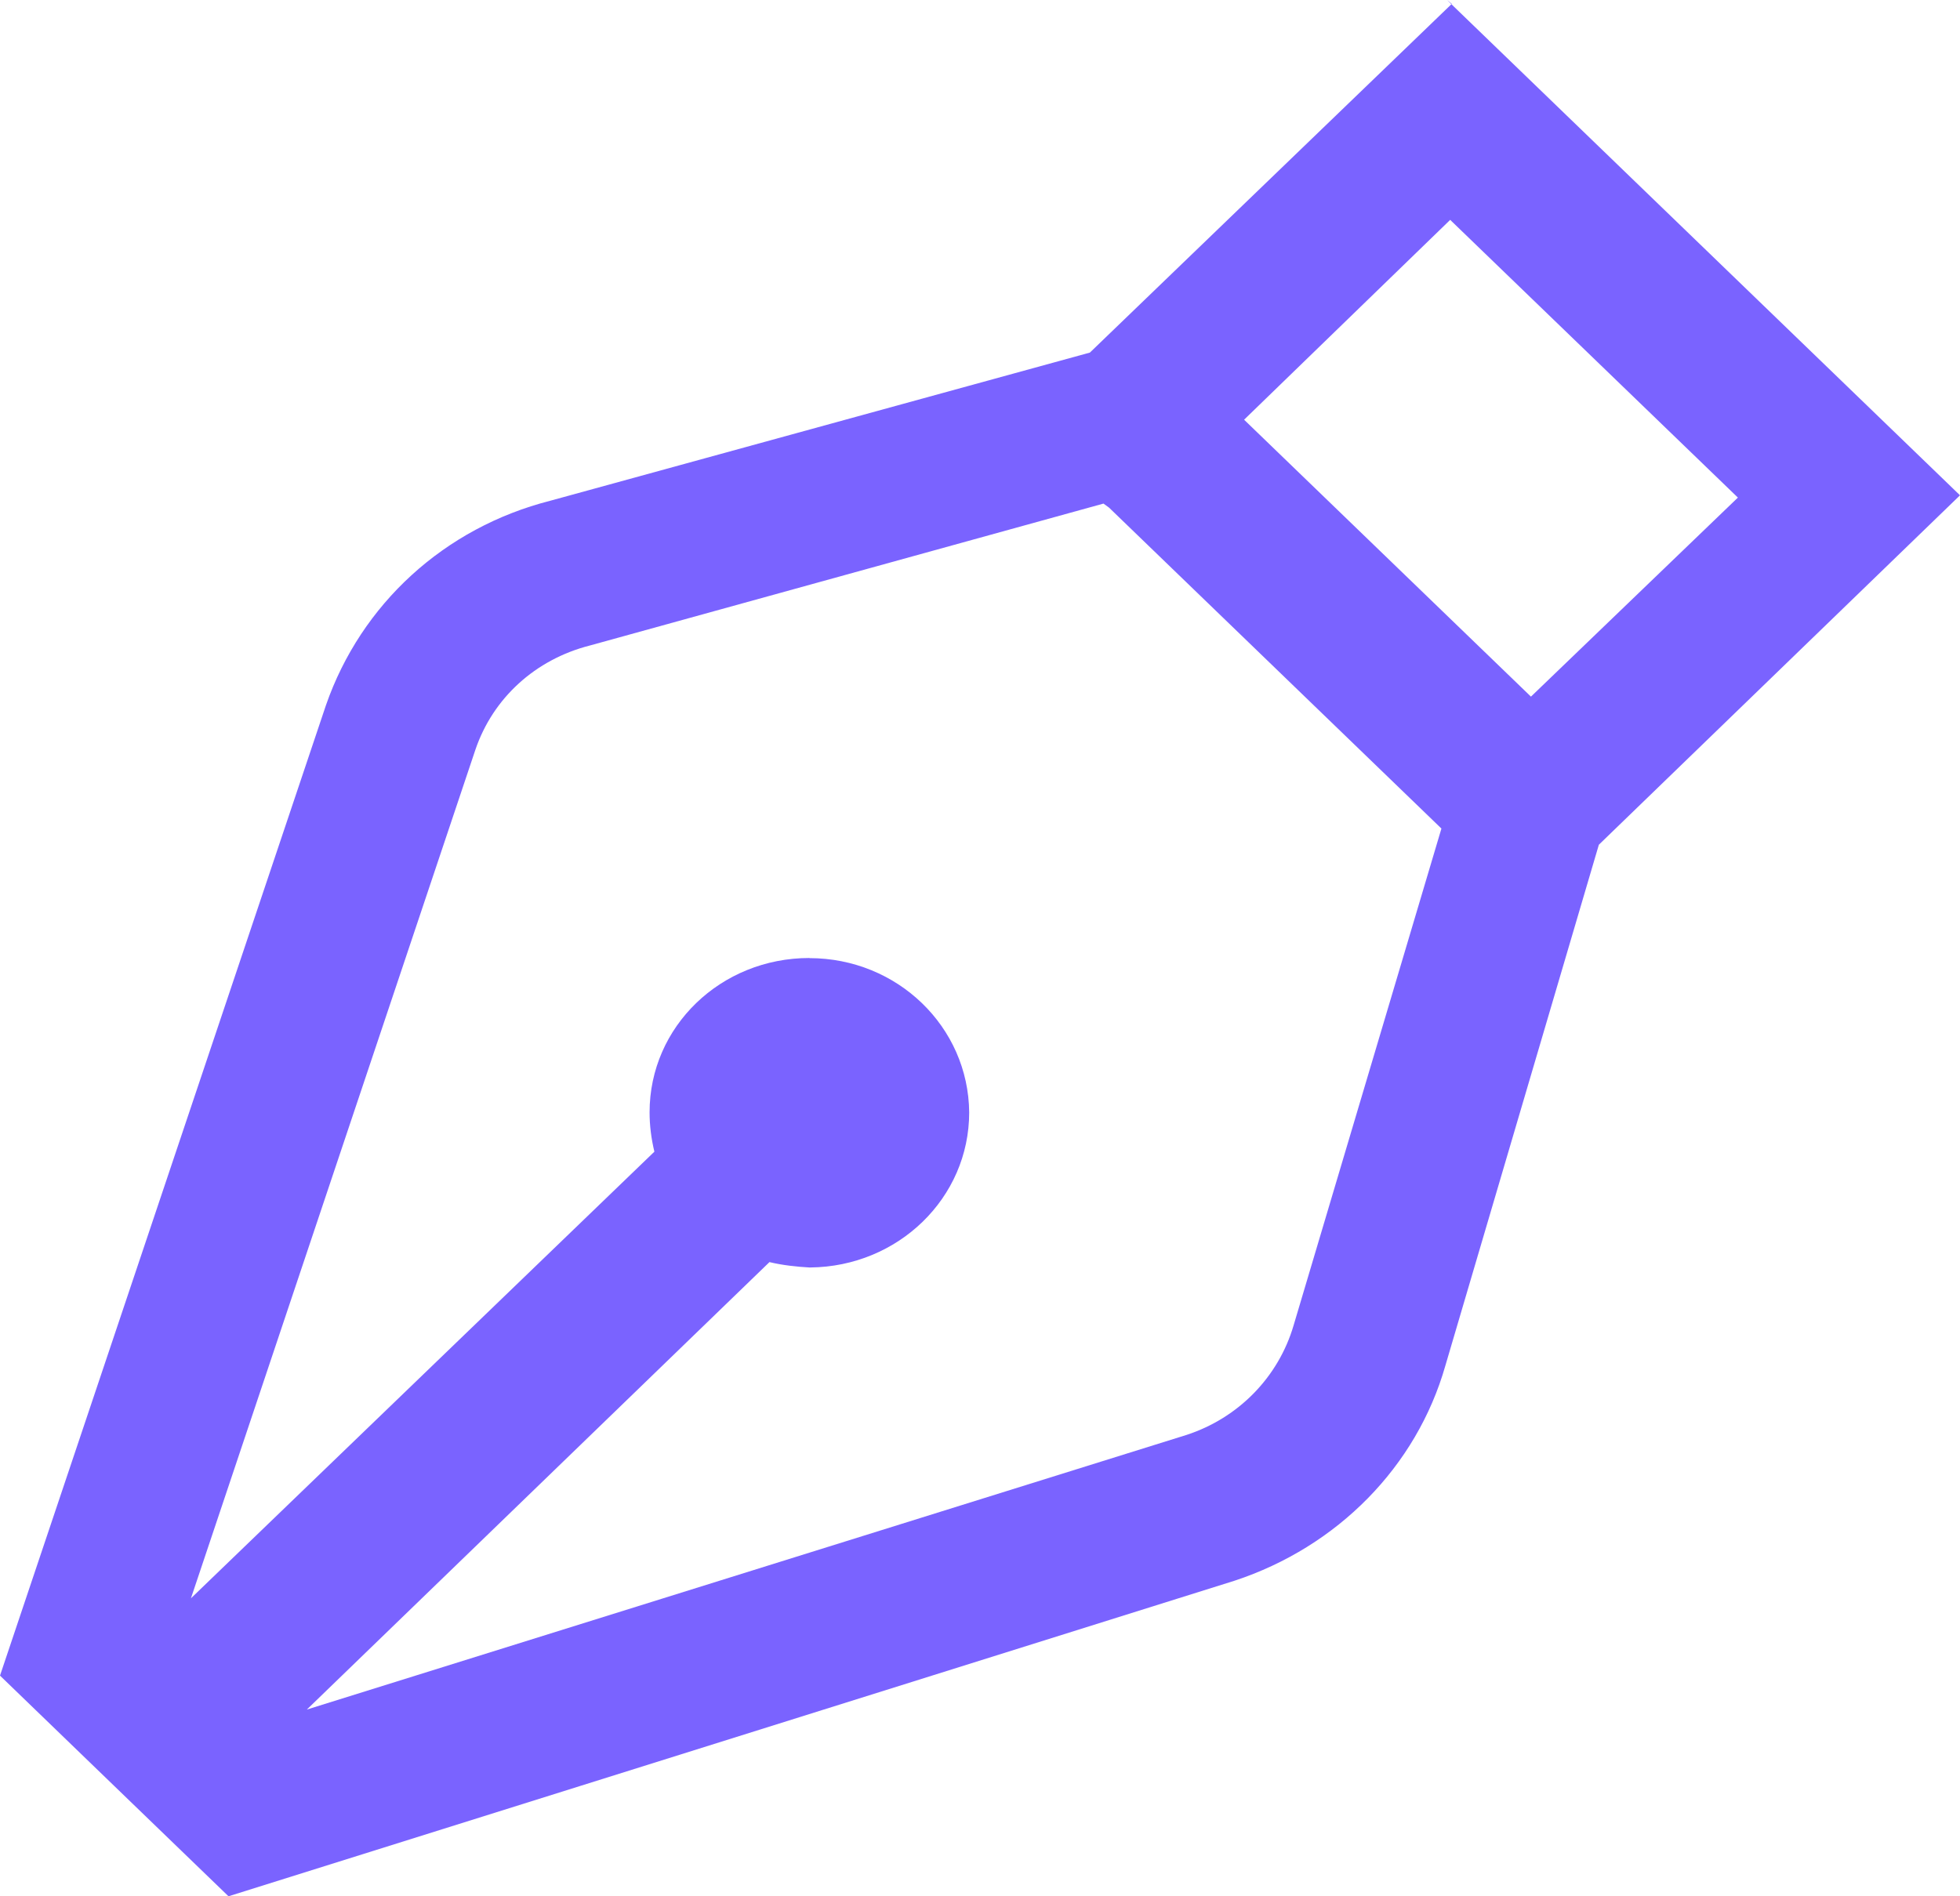 <svg width="31" height="30" viewBox="0 0 31 30" fill="none" xmlns="http://www.w3.org/2000/svg">
<path d="M22.962 0.061L17.238 5.578L8.707 7.921C7.027 8.348 5.712 9.557 5.156 11.155L0 26.509L1.807 28.255L3.614 30L19.525 25.008C21.155 24.471 22.406 23.202 22.861 21.603L25.288 13.364L31 7.836L22.887 0L22.962 0.061ZM22.962 3.503L27.487 7.872L24.214 11.021L19.677 6.64L22.937 3.478L22.962 3.503ZM17.541 8.031L22.798 13.108L20.46 20.968C20.22 21.786 19.588 22.433 18.767 22.701L4.853 27.046L12.17 19.967C12.372 20.016 12.6 20.041 12.815 20.053V20.052C14.205 20.039 15.329 18.953 15.329 17.599C15.317 16.244 14.192 15.158 12.802 15.158V15.156C11.399 15.156 10.274 16.242 10.274 17.597C10.274 17.805 10.3 18.012 10.35 18.22L3.02 25.286L7.519 11.861C7.797 11.043 8.467 10.433 9.327 10.213L17.453 7.967L17.541 8.031Z" fill="#7A63FF"/>
</svg>
